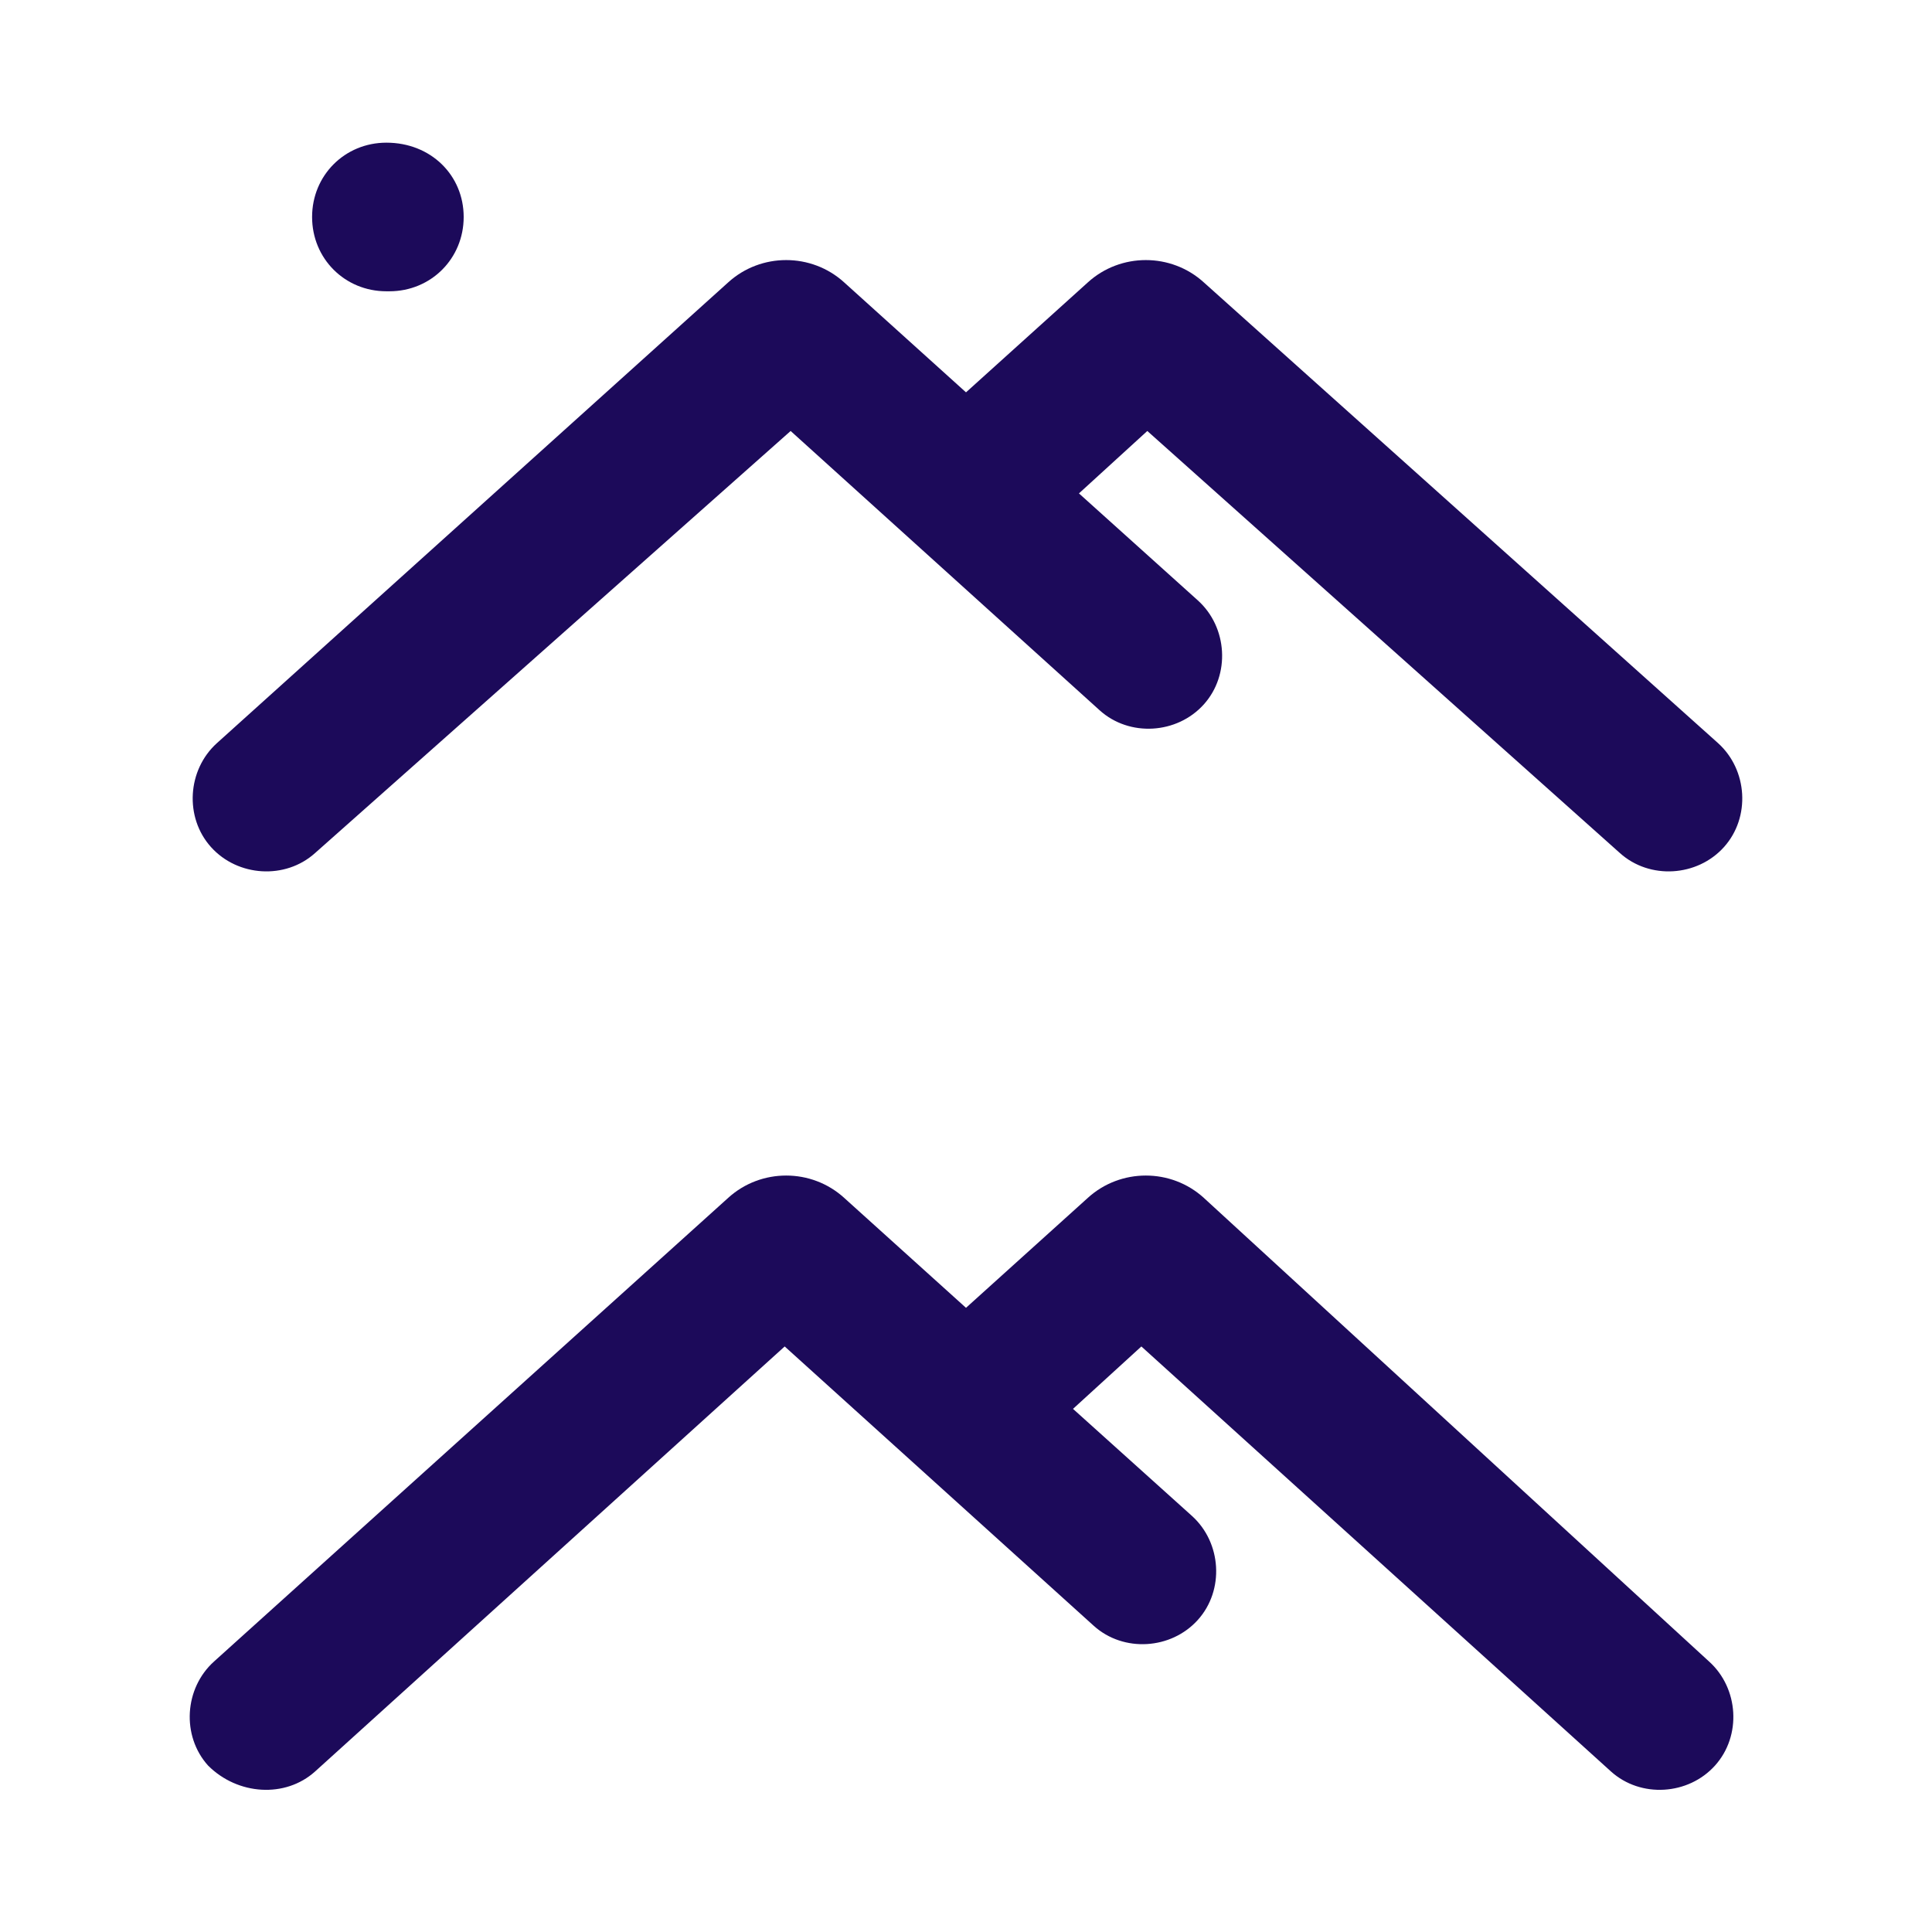 <?xml version="1.0" encoding="UTF-8"?> <svg xmlns="http://www.w3.org/2000/svg" xmlns:xlink="http://www.w3.org/1999/xlink" version="1.1" id="Layer_1" x="0px" y="0px" viewBox="0 0 65 65" style="enable-background:new 0 0 65 65;" xml:space="preserve"> <style type="text/css"> .st0{fill:#1C0A5A;} </style> <g> <path class="st0" d="M13,4.8c-1.4,0-2.5,1.1-2.5,2.5c0,1.4,1.1,2.5,2.5,2.5h0.1c1.4,0,2.5-1.1,2.5-2.5C15.6,5.9,14.5,4.8,13,4.8 L13,4.8z"></path> <path class="st0" d="M24.5,9.5c1.1-1,2.8-1,3.9,0l4.1,3.7l4.1-3.7c1.1-1,2.8-1,3.9,0L57.8,25c1,0.9,1.1,2.5,0.2,3.5 c-0.9,1-2.5,1.1-3.5,0.2L38.6,14.5l-2.3,2.1l4,3.6c1,0.9,1.1,2.5,0.2,3.5c-0.9,1-2.5,1.1-3.5,0.2l-10.4-9.4L10.6,28.7 c-1,0.9-2.6,0.8-3.5-0.2c-0.9-1-0.8-2.6,0.2-3.5L24.5,9.5z"></path> <path class="st0" d="M10.6,59.6l15.8-14.3l10.4,9.4c1,0.9,2.6,0.8,3.5-0.2c0.9-1,0.8-2.6-0.2-3.5l-4-3.6l2.3-2.1l15.8,14.3 c1,0.9,2.6,0.8,3.5-0.2c0.9-1,0.8-2.6-0.2-3.5L40.5,40.3c-1.1-1-2.8-1-3.9,0L32.5,44l-4.1-3.7c-1.1-1-2.8-1-3.9,0L7.2,55.9 c-1,0.9-1.1,2.5-0.2,3.5C8,60.4,9.6,60.5,10.6,59.6z"></path> </g> </svg> 